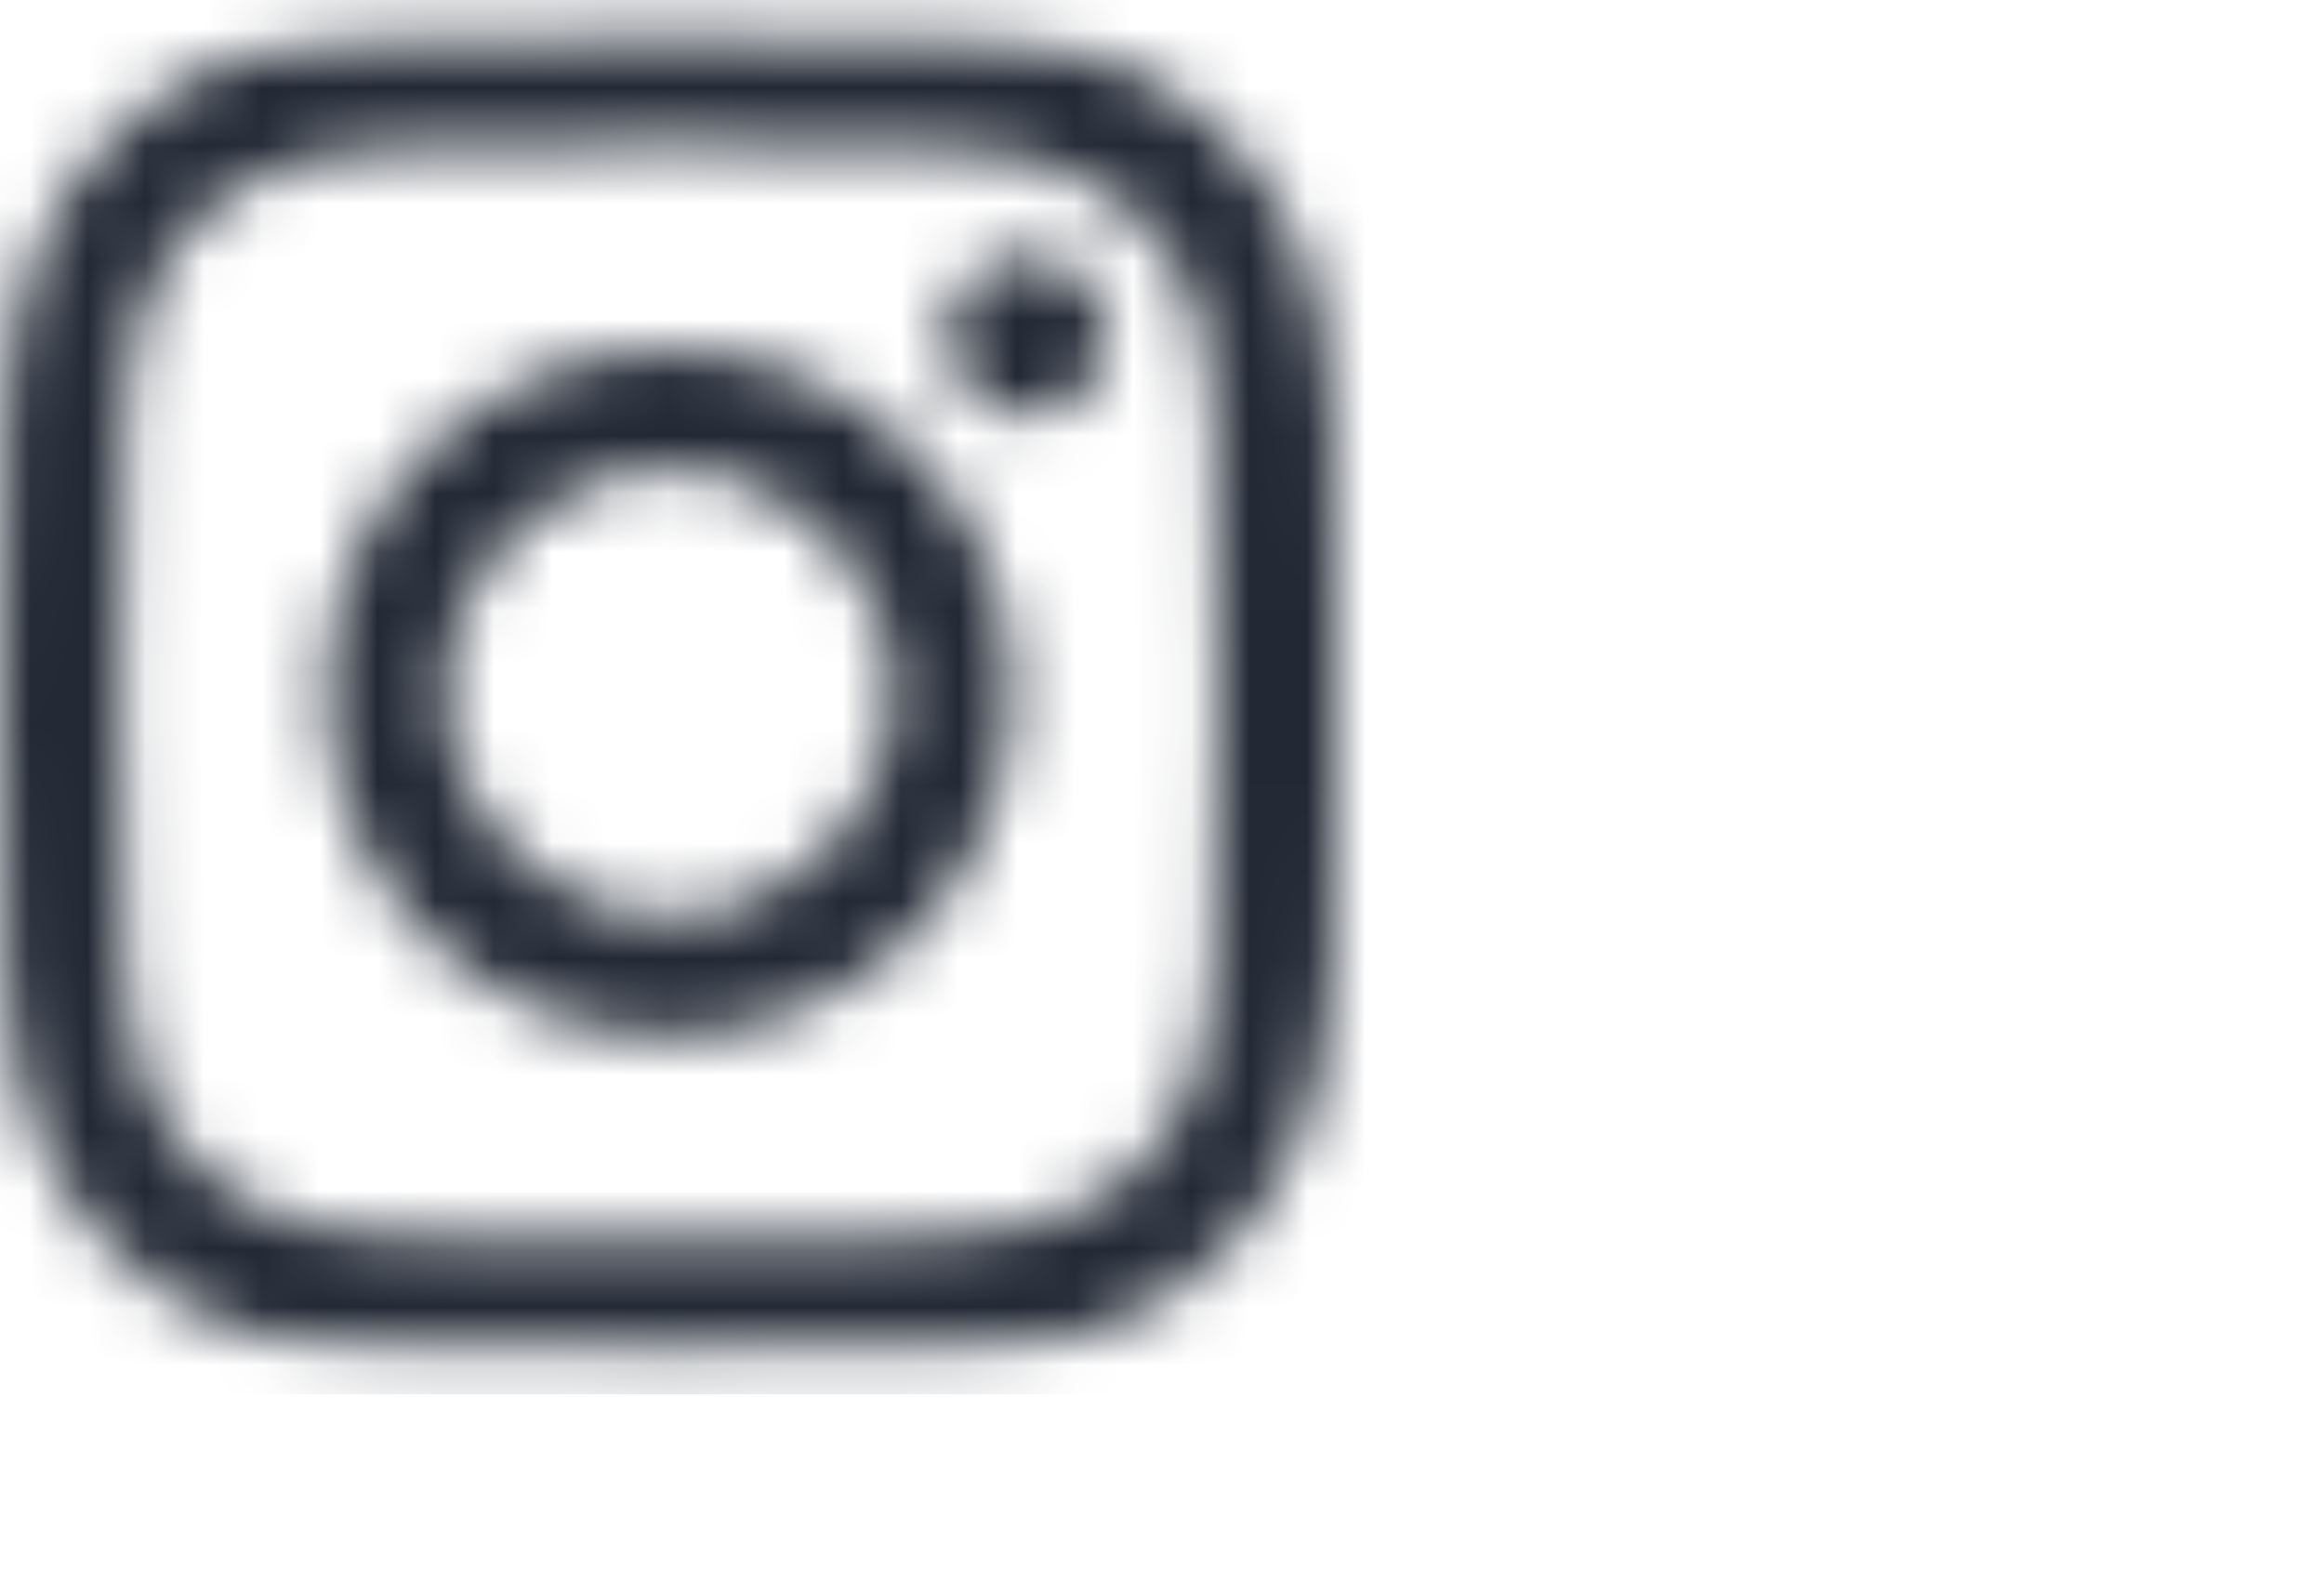 <svg width="40" height="27" viewBox="0 0 40 27" fill="none" xmlns="http://www.w3.org/2000/svg">
<mask id="mask0_540_13028" style="mask-type:alpha" maskUnits="userSpaceOnUse" x="0" y="0" width="24" height="24">
<g clip-path="url(#clip0_540_13028)">
<g clip-path="url(#clip1_540_13028)">
<mask id="mask1_540_13028" style="mask-type:luminance" maskUnits="userSpaceOnUse" x="0" y="0" width="24" height="24">
<path d="M23.04 0.41H0V23.45H23.04V0.41Z" fill="white"/>
</mask>
<g mask="url(#mask1_540_13028)">
<path d="M11.52 2.485C14.598 2.485 14.963 2.498 16.173 2.552C17.298 2.602 17.905 2.791 18.311 2.948C18.846 3.155 19.233 3.407 19.634 3.808C20.038 4.213 20.286 4.595 20.493 5.131C20.651 5.536 20.84 6.148 20.889 7.268C20.943 8.483 20.956 8.848 20.956 11.921C20.956 14.999 20.943 15.364 20.889 16.574C20.84 17.699 20.651 18.307 20.493 18.712C20.286 19.247 20.034 19.634 19.634 20.035C19.229 20.44 18.846 20.687 18.311 20.894C17.905 21.052 17.294 21.241 16.173 21.29C14.958 21.344 14.594 21.358 11.52 21.358C8.442 21.358 8.078 21.344 6.867 21.29C5.742 21.241 5.135 21.052 4.729 20.894C4.194 20.687 3.807 20.435 3.406 20.035C3.002 19.63 2.754 19.247 2.547 18.712C2.389 18.307 2.2 17.695 2.151 16.574C2.097 15.359 2.083 14.995 2.083 11.921C2.083 8.843 2.097 8.479 2.151 7.268C2.2 6.143 2.389 5.536 2.547 5.131C2.754 4.595 3.006 4.208 3.406 3.808C3.812 3.403 4.194 3.155 4.729 2.948C5.135 2.791 5.747 2.602 6.867 2.552C8.078 2.498 8.442 2.485 11.52 2.485ZM11.52 0.41C8.393 0.41 8.001 0.424 6.772 0.478C5.548 0.532 4.707 0.73 3.978 1.013C3.217 1.31 2.574 1.702 1.935 2.345C1.292 2.984 0.9 3.628 0.603 4.384C0.32 5.117 0.121 5.954 0.068 7.178C0.013 8.411 0 8.803 0 11.93C0 15.058 0.013 15.449 0.068 16.678C0.121 17.902 0.32 18.743 0.603 19.472C0.9 20.233 1.292 20.876 1.935 21.515C2.574 22.154 3.217 22.55 3.974 22.843C4.707 23.126 5.544 23.324 6.768 23.378C7.997 23.432 8.388 23.446 11.515 23.446C14.643 23.446 15.034 23.432 16.263 23.378C17.487 23.324 18.328 23.126 19.058 22.843C19.814 22.55 20.457 22.154 21.096 21.515C21.735 20.876 22.131 20.233 22.424 19.477C22.707 18.743 22.905 17.906 22.959 16.682C23.013 15.454 23.026 15.062 23.026 11.935C23.026 8.807 23.013 8.416 22.959 7.187C22.905 5.963 22.707 5.122 22.424 4.393C22.14 3.628 21.748 2.984 21.105 2.345C20.466 1.706 19.823 1.31 19.067 1.018C18.333 0.734 17.496 0.536 16.272 0.482C15.039 0.424 14.648 0.41 11.52 0.41Z" fill="#000100"/>
<path d="M11.52 6.012C8.253 6.012 5.603 8.662 5.603 11.929C5.603 15.196 8.253 17.847 11.52 17.847C14.787 17.847 17.438 15.196 17.438 11.929C17.438 8.662 14.787 6.012 11.52 6.012ZM11.52 15.768C9.401 15.768 7.682 14.049 7.682 11.929C7.682 9.81 9.401 8.091 11.52 8.091C13.639 8.091 15.358 9.81 15.358 11.929C15.358 14.049 13.639 15.768 11.52 15.768Z" fill="#000100"/>
<path d="M19.053 5.778C19.053 6.543 18.432 7.159 17.672 7.159C16.907 7.159 16.29 6.538 16.29 5.778C16.29 5.013 16.911 4.396 17.672 4.396C18.432 4.396 19.053 5.017 19.053 5.778Z" fill="#000100"/>
</g>
</g>
</g>
</mask>
<g mask="url(#mask0_540_13028)">
<rect width="24" height="24" fill="#222935"/>
</g>
<defs>
<clipPath id="clip0_540_13028">
<rect width="24" height="24" fill="white"/>
</clipPath>
<clipPath id="clip1_540_13028">
<rect width="23.04" height="24" fill="white"/>
</clipPath>
</defs>
</svg>
